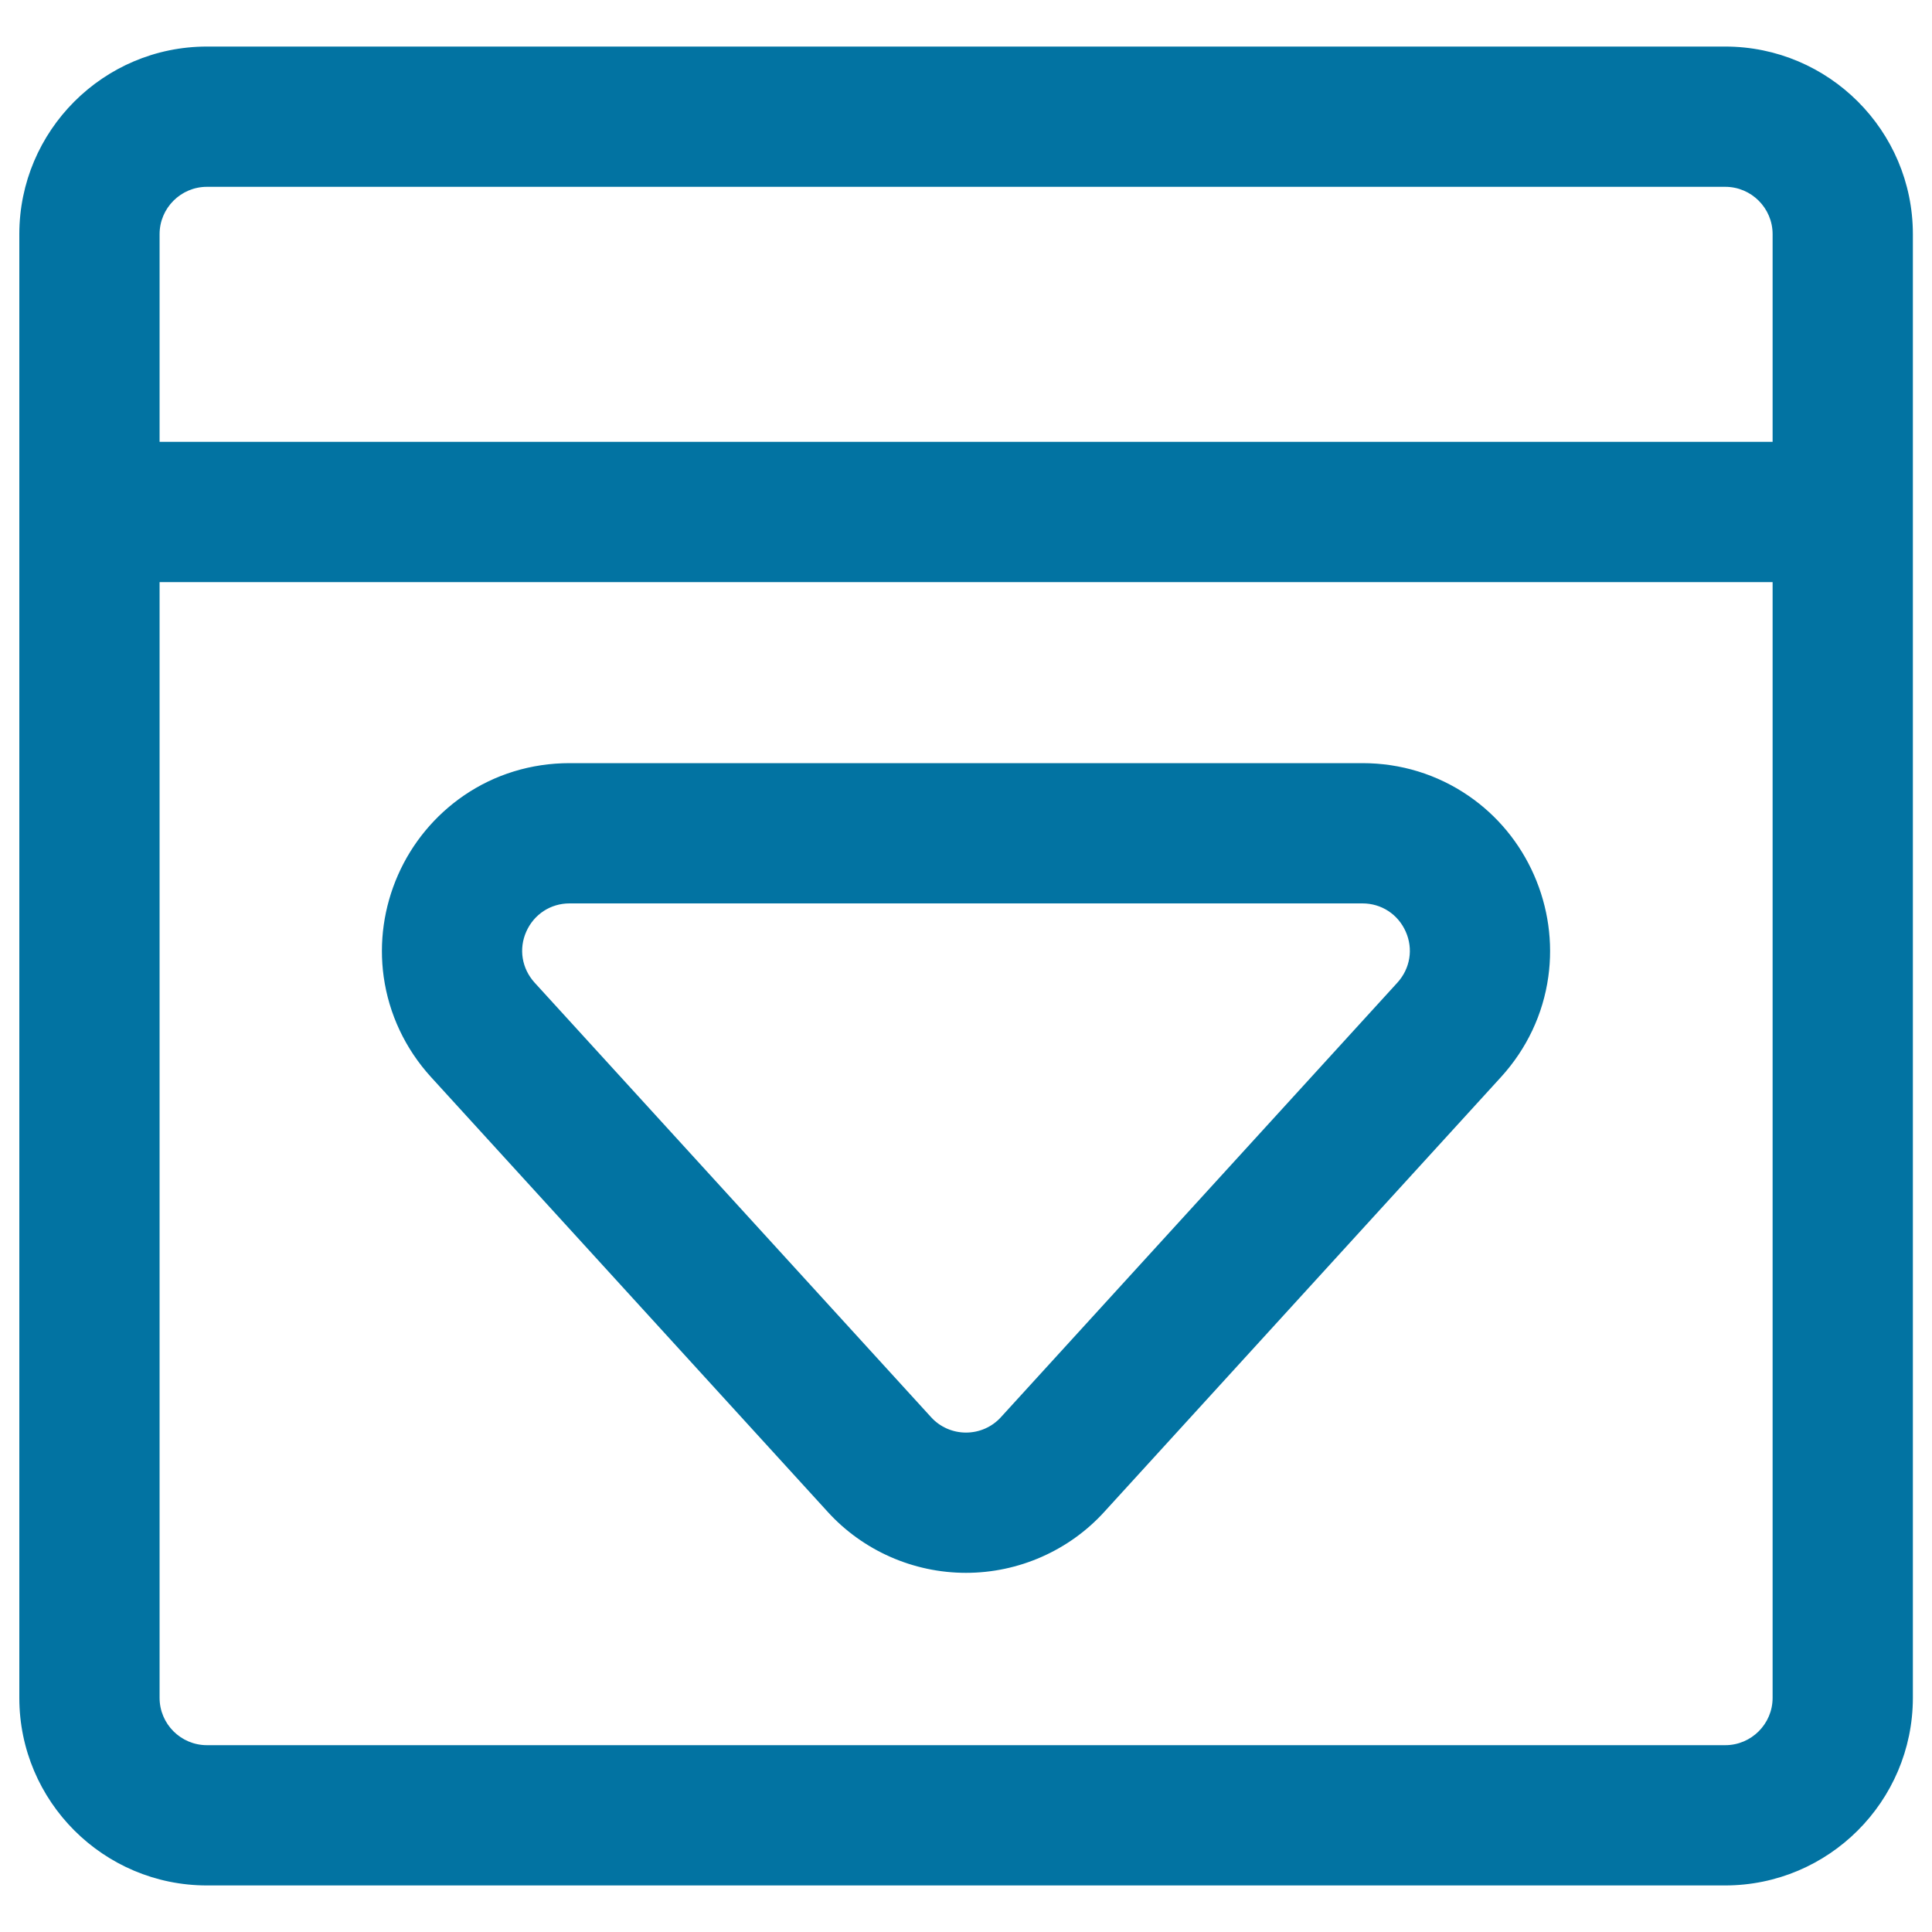 <svg xmlns="http://www.w3.org/2000/svg" viewBox="0 0 1000 1000" style="fill:#0273a2">
<title>Down Arrow Outlined Button SVG icon</title>
<g><g><g><path d="M223.7,556.9l205.2,224.9c18.2,19.9,44.1,31.4,71.1,31.4c27,0,52.9-11.4,71.1-31.4l205.2-224.9c13.2-14.5,21.6-32.3,24.3-51.5c2.5-17.7-0.1-35.8-7.3-52.2c-7.3-16.5-18.9-30.5-33.7-40.6c-16-11-34.8-16.8-54.4-16.8H294.8c-19.6,0-38.4,5.8-54.4,16.8c-14.8,10.1-26.4,24.2-33.7,40.6c-7.3,16.5-9.8,34.5-7.3,52.2C202.1,524.7,210.5,542.5,223.7,556.9z M294.8,466.8h410.4c22,0,33.5,26.1,18.7,42.4L518.7,734.1c-5,5.5-11.9,8.3-18.7,8.3c-6.8,0-13.7-2.8-18.7-8.3L276.1,509.2C261.3,492.9,272.8,466.8,294.8,466.8z"/><path d="M500,814.1c-27.2,0-53.4-11.5-71.7-31.7L223.1,557.5c-13.3-14.6-21.8-32.6-24.5-51.9c-2.5-17.9,0.1-36.1,7.4-52.7c7.3-16.6,19.1-30.8,33.9-41c16.1-11.1,35.1-16.9,54.9-16.9h410.4c19.8,0,38.7,5.8,54.9,16.9c14.9,10.2,26.6,24.4,33.9,41c7.3,16.6,9.9,34.8,7.4,52.7c-2.7,19.4-11.2,37.3-24.5,51.9L571.7,782.4C553.4,802.6,527.2,814.1,500,814.1z M294.8,396.7c-19.4,0-38.1,5.7-53.9,16.6c-14.6,10-26.2,24-33.4,40.3c-7.2,16.3-9.7,34.2-7.3,51.8c2.7,19,11,36.7,24.1,51l205.2,224.9c18,19.8,43.7,31.1,70.5,31.1c26.8,0,52.5-11.3,70.5-31.1l205.2-224.9c13.1-14.3,21.4-32,24.1-51c2.4-17.6-0.1-35.5-7.3-51.8c-7.2-16.3-18.7-30.2-33.4-40.3c-15.9-10.9-34.5-16.6-53.9-16.6L294.8,396.7L294.8,396.7z M500,743.2c-7.3,0-14.4-3.1-19.3-8.5L275.5,509.7c-7.1-7.8-8.8-18.6-4.6-28.2c4.2-9.6,13.4-15.6,23.9-15.6h410.4c10.5,0,19.7,6,23.9,15.6c4.2,9.6,2.5,20.4-4.6,28.2L519.3,734.7C514.4,740.1,507.3,743.2,500,743.2z M294.8,467.6c-9.8,0-18.4,5.6-22.4,14.6c-4,9-2.3,19.1,4.3,26.4l205.2,224.9c4.6,5.1,11.2,8,18.1,8c6.9,0,13.5-2.9,18.1-8l205.2-224.9c6.6-7.3,8.3-17.4,4.3-26.4c-4-9-12.6-14.6-22.4-14.6H294.8z"/></g><g><path d="M107.1,975.1h785.9c53.1,0,96.2-43.2,96.2-96.2V121.2c0-53.1-43.2-96.2-96.2-96.2H107.1c-53.1,0-96.2,43.2-96.2,96.2v757.7C10.8,931.9,54,975.1,107.1,975.1z M918.3,878.8c0,14-11.3,25.3-25.3,25.3H107.1c-14,0-25.3-11.3-25.3-25.3V300.5h836.5V878.8L918.3,878.8z M81.7,121.2c0-14,11.3-25.3,25.3-25.3h785.9c14,0,25.3,11.3,25.3,25.3v108.4H81.7V121.2z"/><path d="M892.9,975.9H107.1c-53.5,0-97.1-43.5-97.1-97.1V121.2c0-53.5,43.5-97.1,97.1-97.1h785.9c53.5,0,97.1,43.5,97.1,97.1v757.7C990,932.4,946.5,975.9,892.9,975.9z M107.1,25.8c-52.6,0-95.4,42.8-95.4,95.4v757.7c0,52.6,42.8,95.4,95.4,95.4h785.9c52.6,0,95.4-42.8,95.4-95.4V121.2c0-52.6-42.8-95.4-95.4-95.4L107.1,25.8L107.1,25.8z M892.9,905H107.1c-14.4,0-26.2-11.7-26.2-26.2V299.7h838.2v579.2C919.1,893.2,907.3,905,892.9,905z M82.6,301.3v577.5c0,13.5,11,24.5,24.5,24.5h785.9c13.5,0,24.5-11,24.5-24.5V301.3H82.6z M919.1,230.4H80.9V121.2c0-14.4,11.7-26.2,26.2-26.2h785.9c14.4,0,26.2,11.7,26.2,26.2V230.4L919.1,230.4z M82.6,228.7h834.9V121.2c0-13.5-11-24.5-24.5-24.5H107.1c-13.5,0-24.5,11-24.5,24.5V228.7z"/></g></g></g>
</svg>